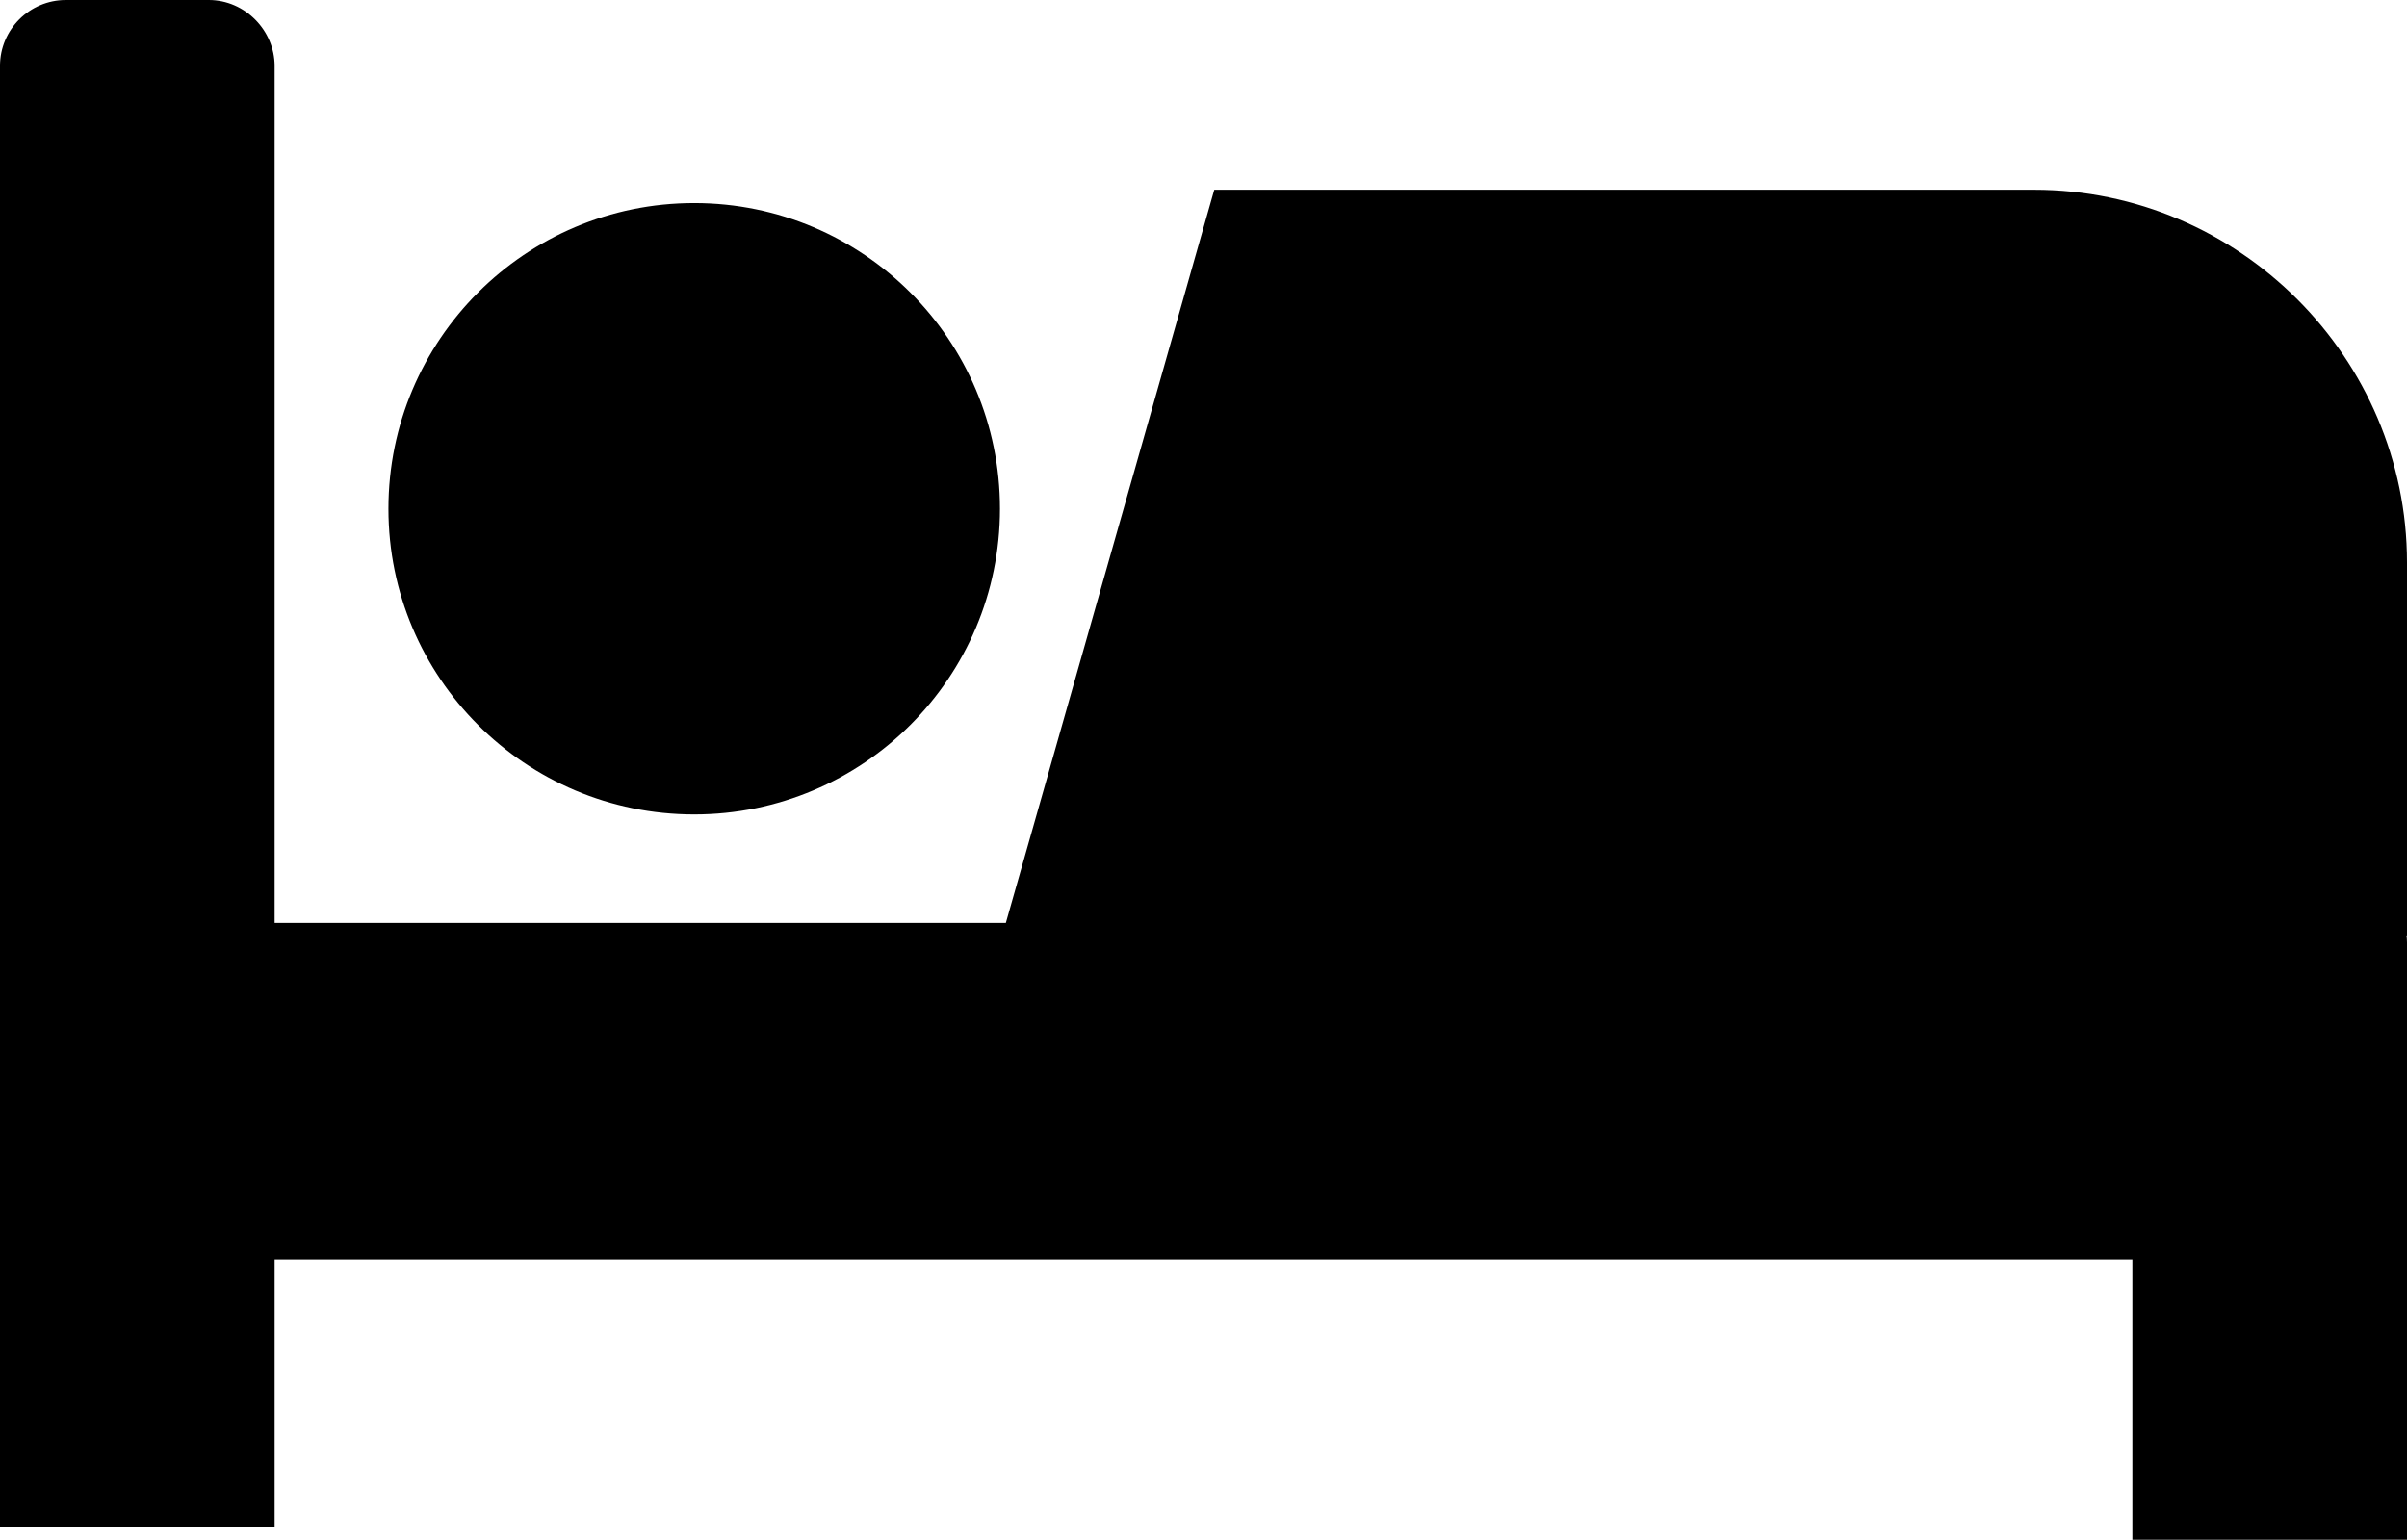 <?xml version="1.0" encoding="UTF-8"?>
<svg xmlns="http://www.w3.org/2000/svg" xmlns:xlink="http://www.w3.org/1999/xlink" version="1.1" id="Layer_1" x="0px" y="0px" viewBox="0 0 122.88 78.63" style="enable-background:new 0 0 122.88 78.63" xml:space="preserve">
  <style type="text/css">.st0{fill-rule:evenodd;clip-rule:evenodd;}</style>
  <g>
    <path class="st0" d="M3.36,0h7.3c1.85,0,3.36,1.56,3.36,3.36v43.77h37.33L61.99,9.69h41.85c10.47,0,19.04,8.59,19.04,19.04v19.04 h-0.02c0.01,0.12,0.02,0.24,0.02,0.37v30.49h-14.02V64.32H14.02v13.66H0V3.36C0,1.51,1.51,0,3.36,0L3.36,0z M35.44,10.37 c8.62,0,15.61,6.99,15.61,15.61c0,8.62-6.99,15.61-15.61,15.61c-8.62,0-15.61-6.99-15.61-15.61 C19.83,17.36,26.82,10.37,35.44,10.37L35.44,10.37z"></path>
  </g>
</svg>
